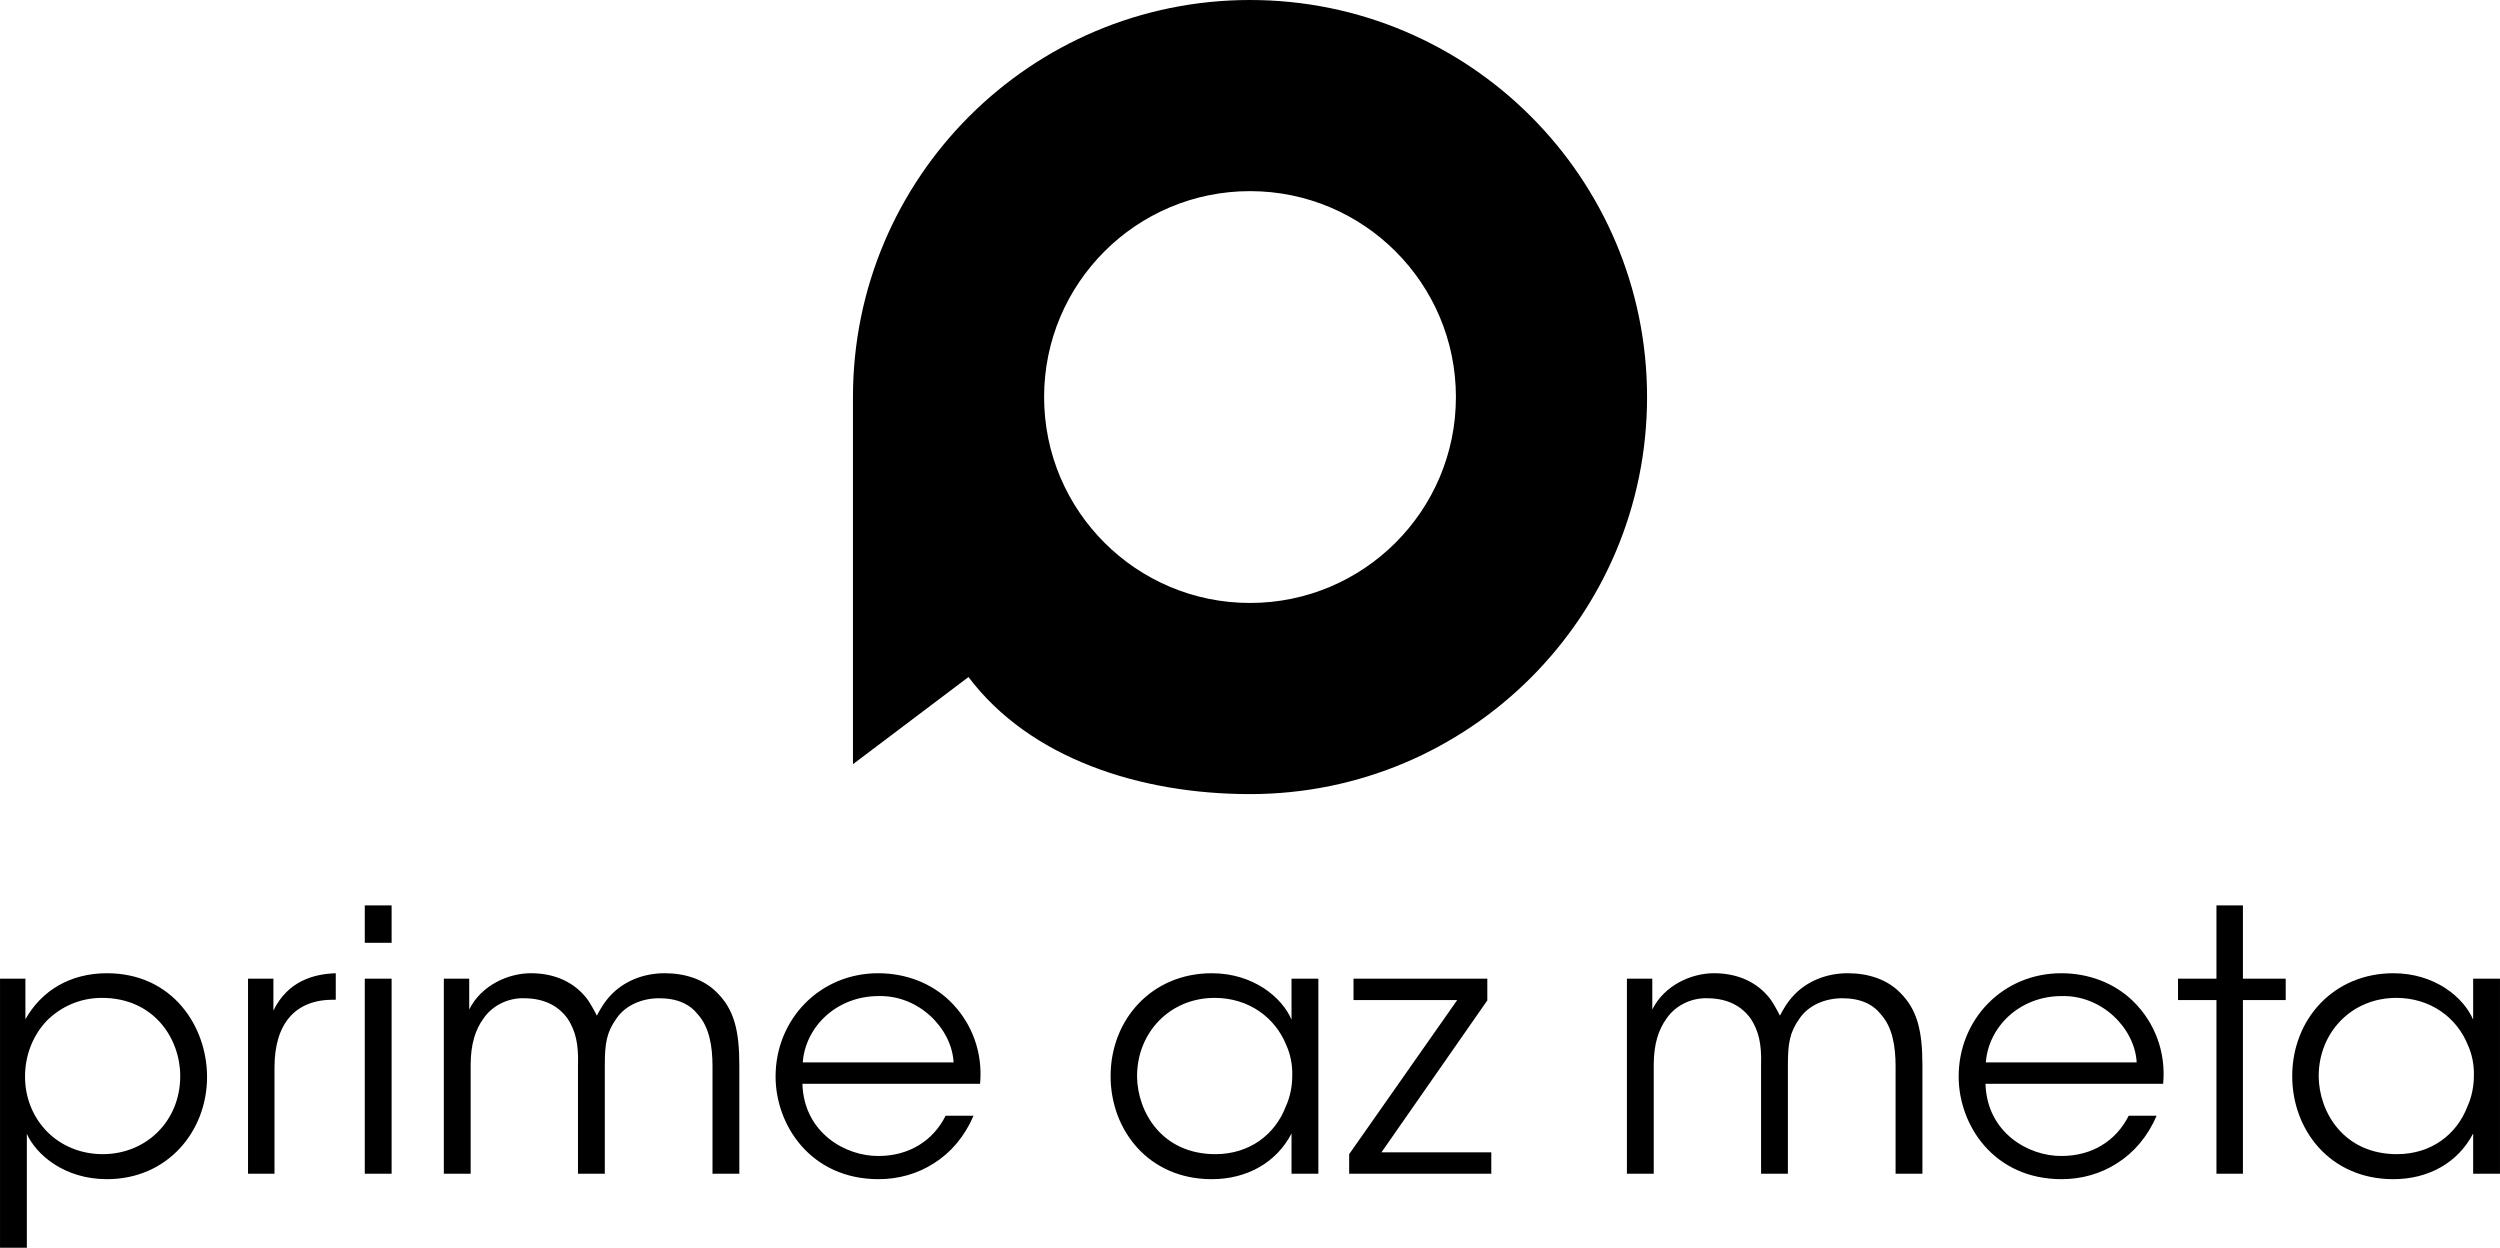 <?xml version="1.0" encoding="UTF-8"?>
<!DOCTYPE svg PUBLIC "-//W3C//DTD SVG 1.1//EN" "http://www.w3.org/Graphics/SVG/1.1/DTD/svg11.dtd">
<!-- Creator: CorelDRAW 2018 (64 Bit) -->
<svg xmlns="http://www.w3.org/2000/svg" xml:space="preserve" width="37.014mm" height="18.473mm" version="1.1" style="shape-rendering:geometricPrecision; text-rendering:geometricPrecision; image-rendering:optimizeQuality; fill-rule:evenodd; clip-rule:evenodd"
viewBox="0 0 3701.36 1847.31"
 xmlns:xlink="http://www.w3.org/1999/xlink">
 <defs>
  <style type="text/css">
   <![CDATA[
    .fil0 {fill:black}
    .fil1 {fill:black;fill-rule:nonzero}
   ]]>
  </style>
 </defs>
 <g id="Camada_x0020_1">
  <g id="_1750957881952">
   <path class="fil0" d="M1850.7 0c324.66,0 587.86,263.2 587.86,587.86 0,324.65 -263.2,587.86 -587.86,587.86 -162.91,0 -325.98,-52.75 -416.82,-173.33l-171.04 129.05 0 -543.58c0,-324.66 263.2,-587.86 587.86,-587.86zm0 282.99c168.37,0 304.86,136.5 304.86,304.87 0,168.37 -136.49,304.86 -304.86,304.86 -168.37,0 -304.86,-136.49 -304.86,-304.86 0,-168.37 136.49,-304.87 304.86,-304.87z"/>
   <path class="fil1" d="M-0 1737.8m0 109.51l39.73 0 0 -109.51 0 -59.05c13.42,30.06 54.75,67.1 118.63,67.1 89.65,0 148.17,-70.86 148.17,-151.38 0,-74.62 -51,-153.53 -148.17,-153.53 -55.29,0 -97.16,26.3 -120.78,68.17l0 -60.12 -37.58 0 0 398.32zm266.8 -253.92c0,66.03 -49.92,115.42 -114.88,115.42 -32.21,0 -61.2,-12.35 -81.6,-32.74 -20.93,-20.94 -33.28,-49.93 -33.28,-82.14 0,-32.74 12.35,-61.73 32.21,-82.67 20.94,-20.93 49.39,-33.82 81.6,-33.82 77.84,0 115.95,61.2 115.95,115.42l0 0.53zm100.39 144.41m0 0l39.19 0 0 -157.29c0,-65.49 31.13,-100.38 86.96,-100.38l3.76 0 0 -39.19c-33.82,1.07 -71.4,12.34 -92.33,55.29l0 -47.24 -37.58 0 0 288.81zm172.86 0m0 -341.96l39.73 0 0 -55.29 -39.73 0 0 55.29zm0 341.96l39.73 0 0 -288.81 -39.73 0 0 288.81zm117.03 0m0 0l39.73 0 0 -161.05c0,-30.6 6.97,-52.61 19.32,-69.25 11.81,-17.17 34.36,-30.6 61.2,-29.52 29.52,0.54 49.92,11.81 63.34,30.6 11.28,17.71 16.11,36.5 15.04,68.71l0 160.51 39.72 0 0 -160.51c0,-32.75 2.68,-48.85 17.18,-69.25 13.42,-19.86 38.11,-30.06 63.34,-30.06 27.38,0 45.63,9.12 57.44,24.16 16.64,18.78 21.48,46.16 21.48,76.76l0 158.9 39.72 0 0 -160.51c0,-51 -7.51,-82.13 -32.75,-107.36 -19.86,-20.4 -48.31,-28.99 -77.83,-28.99 -32.21,0 -60.67,12.34 -79.45,32.21 -10.74,11.27 -16.65,22.54 -20.94,30.6 -1.61,-3.23 -11.27,-22.55 -18.79,-30.07 -20.4,-23.08 -48.85,-32.74 -78.91,-32.74 -32.75,0 -73.01,17.18 -91.26,53.68l0 -45.63 -37.58 0 0 288.81zm491.19 0m302.77 -133.13c4.29,-46.17 -11.81,-90.72 -45.09,-122.93 -27.38,-26.31 -64.96,-40.8 -105.76,-40.8 -86.43,0 -151.92,68.17 -151.92,152.99 0,71.94 52.07,151.92 152.46,151.92 29.52,0 57.98,-8.05 82.13,-23.62 24.7,-15.57 45.1,-39.19 58.52,-70.32l-41.34 0c-18.79,37.58 -54.75,59.59 -99.31,59.59 -48.85,0.53 -110.59,-34.36 -112.73,-106.83l263.04 0zm-262.51 -31.67c3.76,-52.61 49.93,-98.24 112.2,-98.24 59.59,-1.61 108.44,47.77 111.12,98.24l-223.32 0zm455.76 164.8m307.6 -288.81l-39.73 0 0 60.66c-13.96,-32.75 -56.37,-68.71 -118.1,-68.71 -88.04,0 -149.77,67.64 -149.77,152.45 0,79.45 55.83,152.46 149.77,152.46 51.53,0 95.55,-24.15 118.1,-67.64l0 59.59 39.73 0 0 -288.81zm-268.42 144.4c0,-64.41 48.32,-115.95 114.88,-115.95 51,0 89.65,29.53 105.76,69.25 6.44,13.96 9.66,30.06 9.12,46.17 0,15.57 -3.22,31.67 -9.66,45.63 -15.57,40.8 -53.14,70.32 -104.14,70.32 -79.45,0 -115.42,-62.81 -115.96,-114.88l0 -0.54zm314.05 144.41m0 0l210.43 0 0 -31.67 -162.65 0 156.75 -224.93 0 -32.21 -198.09 0 0 31.67 153.53 0 -159.97 228.15 0 28.99zm411.2 0m0 0l39.73 0 0 -161.05c0,-30.6 6.97,-52.61 19.32,-69.25 11.81,-17.17 34.36,-30.6 61.2,-29.52 29.52,0.54 49.92,11.81 63.34,30.6 11.28,17.71 16.11,36.5 15.04,68.71l0 160.51 39.72 0 0 -160.51c0,-32.75 2.68,-48.85 17.18,-69.25 13.42,-19.86 38.11,-30.06 63.34,-30.06 27.38,0 45.63,9.12 57.44,24.16 16.64,18.78 21.48,46.16 21.48,76.76l0 158.9 39.72 0 0 -160.51c0,-51 -7.51,-82.13 -32.75,-107.36 -19.86,-20.4 -48.31,-28.99 -77.83,-28.99 -32.21,0 -60.67,12.34 -79.45,32.21 -10.74,11.27 -16.65,22.54 -20.94,30.6 -1.61,-3.23 -11.27,-22.55 -18.79,-30.07 -20.4,-23.08 -48.85,-32.74 -78.91,-32.74 -32.75,0 -73.01,17.18 -91.26,53.68l0 -45.63 -37.58 0 0 288.81zm491.19 0m302.77 -133.13c4.29,-46.17 -11.81,-90.72 -45.09,-122.93 -27.38,-26.31 -64.96,-40.8 -105.76,-40.8 -86.43,0 -151.92,68.17 -151.92,152.99 0,71.94 52.07,151.92 152.46,151.92 29.52,0 57.98,-8.05 82.13,-23.62 24.7,-15.57 45.1,-39.19 58.52,-70.32l-41.34 0c-18.79,37.58 -54.75,59.59 -99.31,59.59 -48.85,0.53 -110.59,-34.36 -112.73,-106.83l263.04 0zm-262.51 -31.67c3.76,-52.61 49.93,-98.24 112.2,-98.24 59.59,-1.61 108.44,47.77 111.12,98.24l-223.32 0zm284.51 164.8m56.91 0l39.19 0 0 -257.14 63.34 0 0 -31.67 -63.34 0 0 -108.44 -39.19 0 0 108.44 -56.91 0 0 31.67 56.91 0 0 257.14z"/>
   <path class="fil1" d="M3393.76 1737.8m307.6 -288.81l-39.73 0 0 60.66c-13.96,-32.75 -56.37,-68.71 -118.1,-68.71 -88.04,0 -149.77,67.64 -149.77,152.45 0,79.45 55.83,152.46 149.77,152.46 51.53,0 95.55,-24.15 118.1,-67.64l0 59.59 39.73 0 0 -288.81zm-268.42 144.4c0,-64.41 48.32,-115.95 114.88,-115.95 51,0 89.65,29.53 105.76,69.25 6.44,13.96 9.66,30.06 9.12,46.17 0,15.57 -3.22,31.67 -9.66,45.63 -15.57,40.8 -53.14,70.32 -104.14,70.32 -79.45,0 -115.42,-62.81 -115.96,-114.88l0 -0.54z"/>
  </g>
 </g>
</svg>
